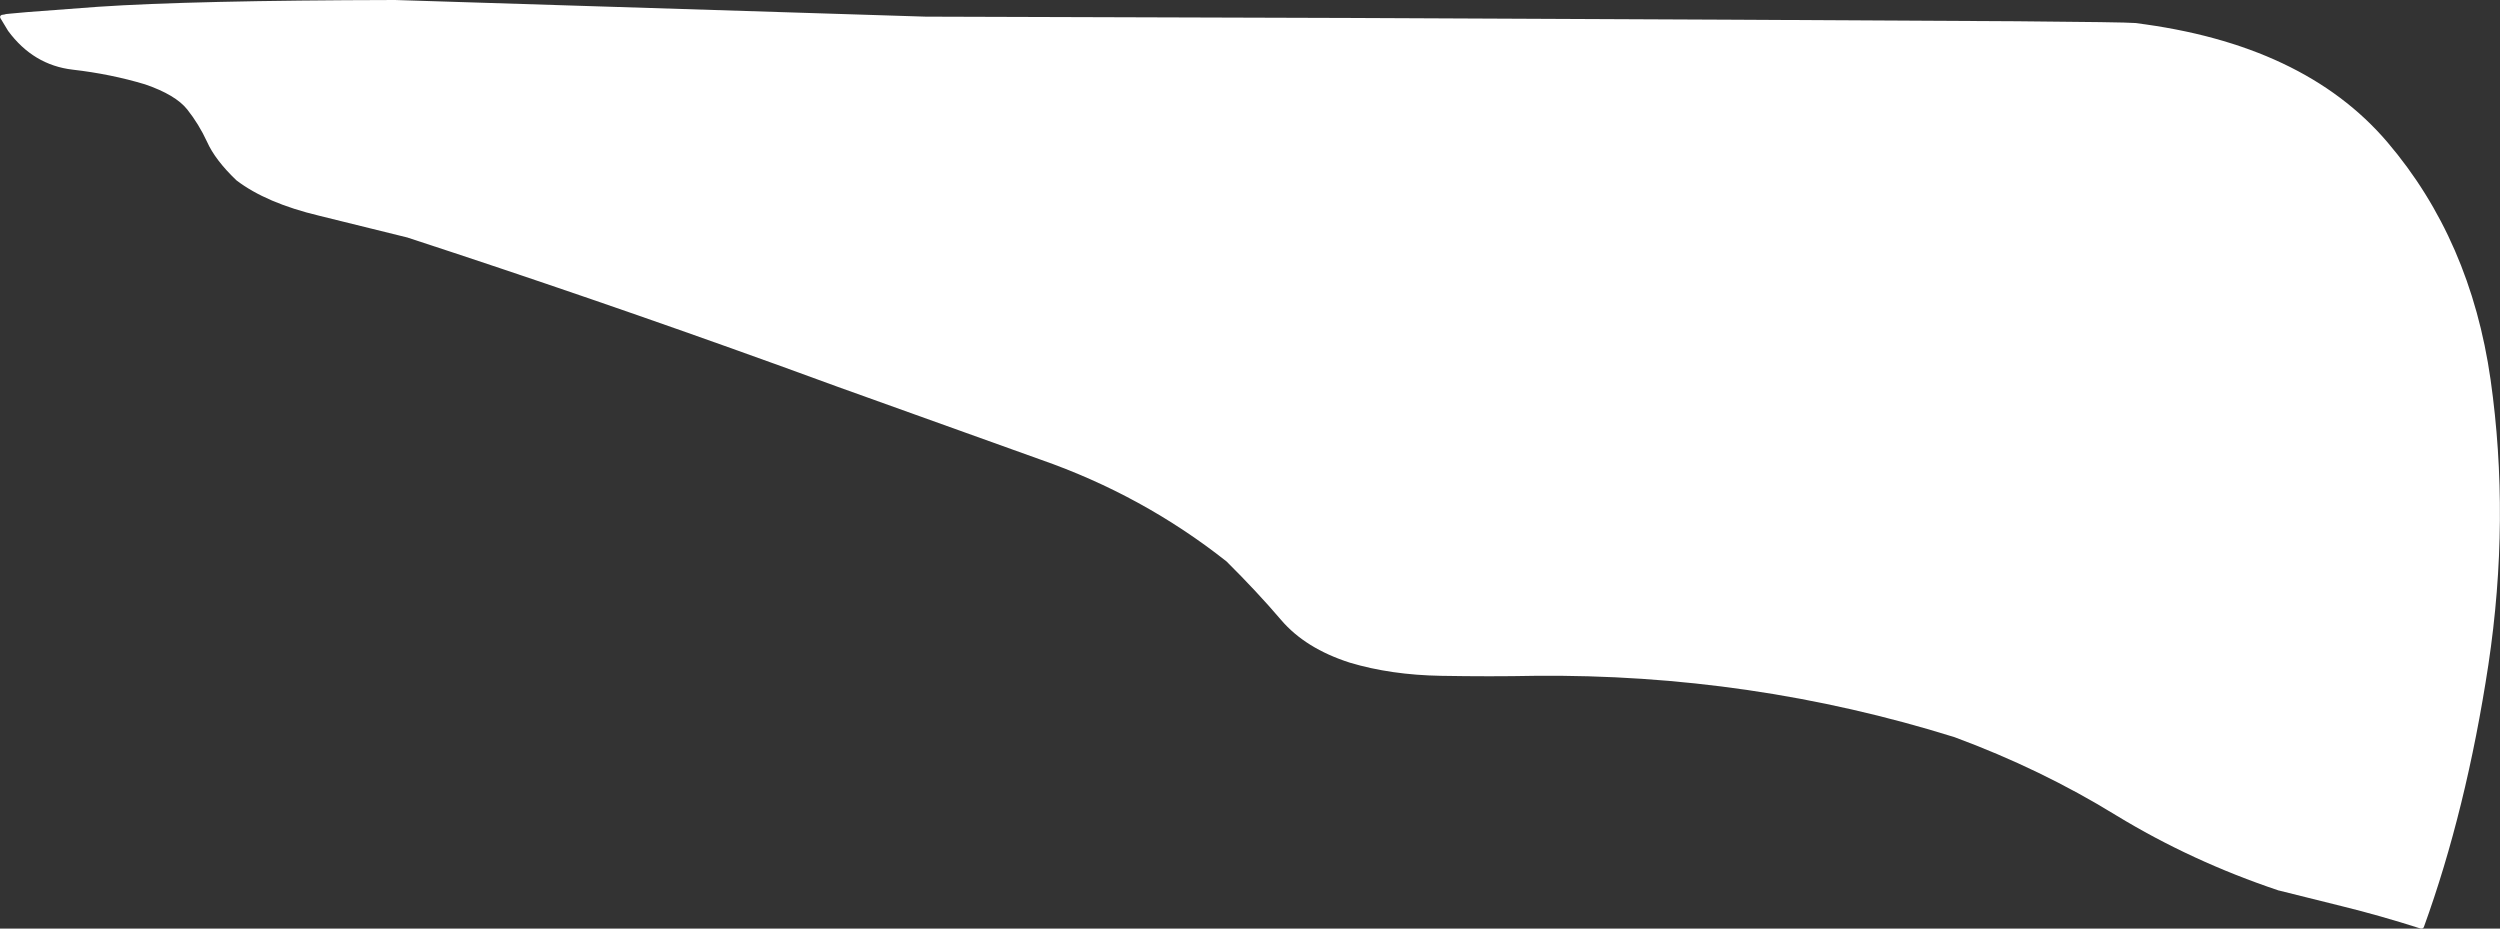 <?xml version="1.0" encoding="UTF-8" standalone="no"?>
<svg xmlns:xlink="http://www.w3.org/1999/xlink" height="211.95px" width="570.6px" xmlns="http://www.w3.org/2000/svg">
  <rect width="100%" height="100%" fill="#333333" stroke="none"/>
  <g transform="matrix(1.0, 0.0, 0.0, 1.0, 0.0, 0.0)">
    <path d="M544.9 32.45 Q563.9 54.75 568.45 86.65 572.95 118.4 567.95 151.7 562.9 184.95 553.2 211.65 L552.95 211.9 552.55 211.95 Q543.15 208.95 534.6 206.85 L520.15 203.25 520.1 203.25 Q500.25 196.6 483.0 186.1 465.85 175.55 446.1 168.25 399.65 153.75 350.25 154.25 340.25 154.45 328.9 154.25 317.45 154.05 308.1 151.25 297.95 148.0 292.4 141.5 286.9 135.05 279.95 128.15 260.85 113.05 237.5 104.9 L191.1 88.25 177.25 83.2 176.4 82.9 Q135.3 68.05 93.1 54.25 L93.15 54.25 72.9 49.25 Q60.75 46.35 53.95 41.15 L53.9 41.1 Q49.1 36.5 47.25 32.35 45.4 28.35 42.75 25.0 40.1 21.65 33.1 19.25 25.3 16.9 16.6 15.9 7.6 14.85 1.85 7.05 L0.1 4.15 0.0 3.85 0.15 3.55 0.4 3.4 1.05 3.3 1.2 3.25 1.45 3.2 2.45 3.1 6.35 2.75 22.35 1.55 Q43.75 0.1 90.15 0.0 L211.25 3.8 308.2 4.1 395.9 4.5 460.25 4.85 Q484.9 5.05 487.3 5.25 525.8 10.05 544.9 32.45" fill="#ffffff" fill-rule="evenodd" stroke="none"/>
  </g>
</svg>
